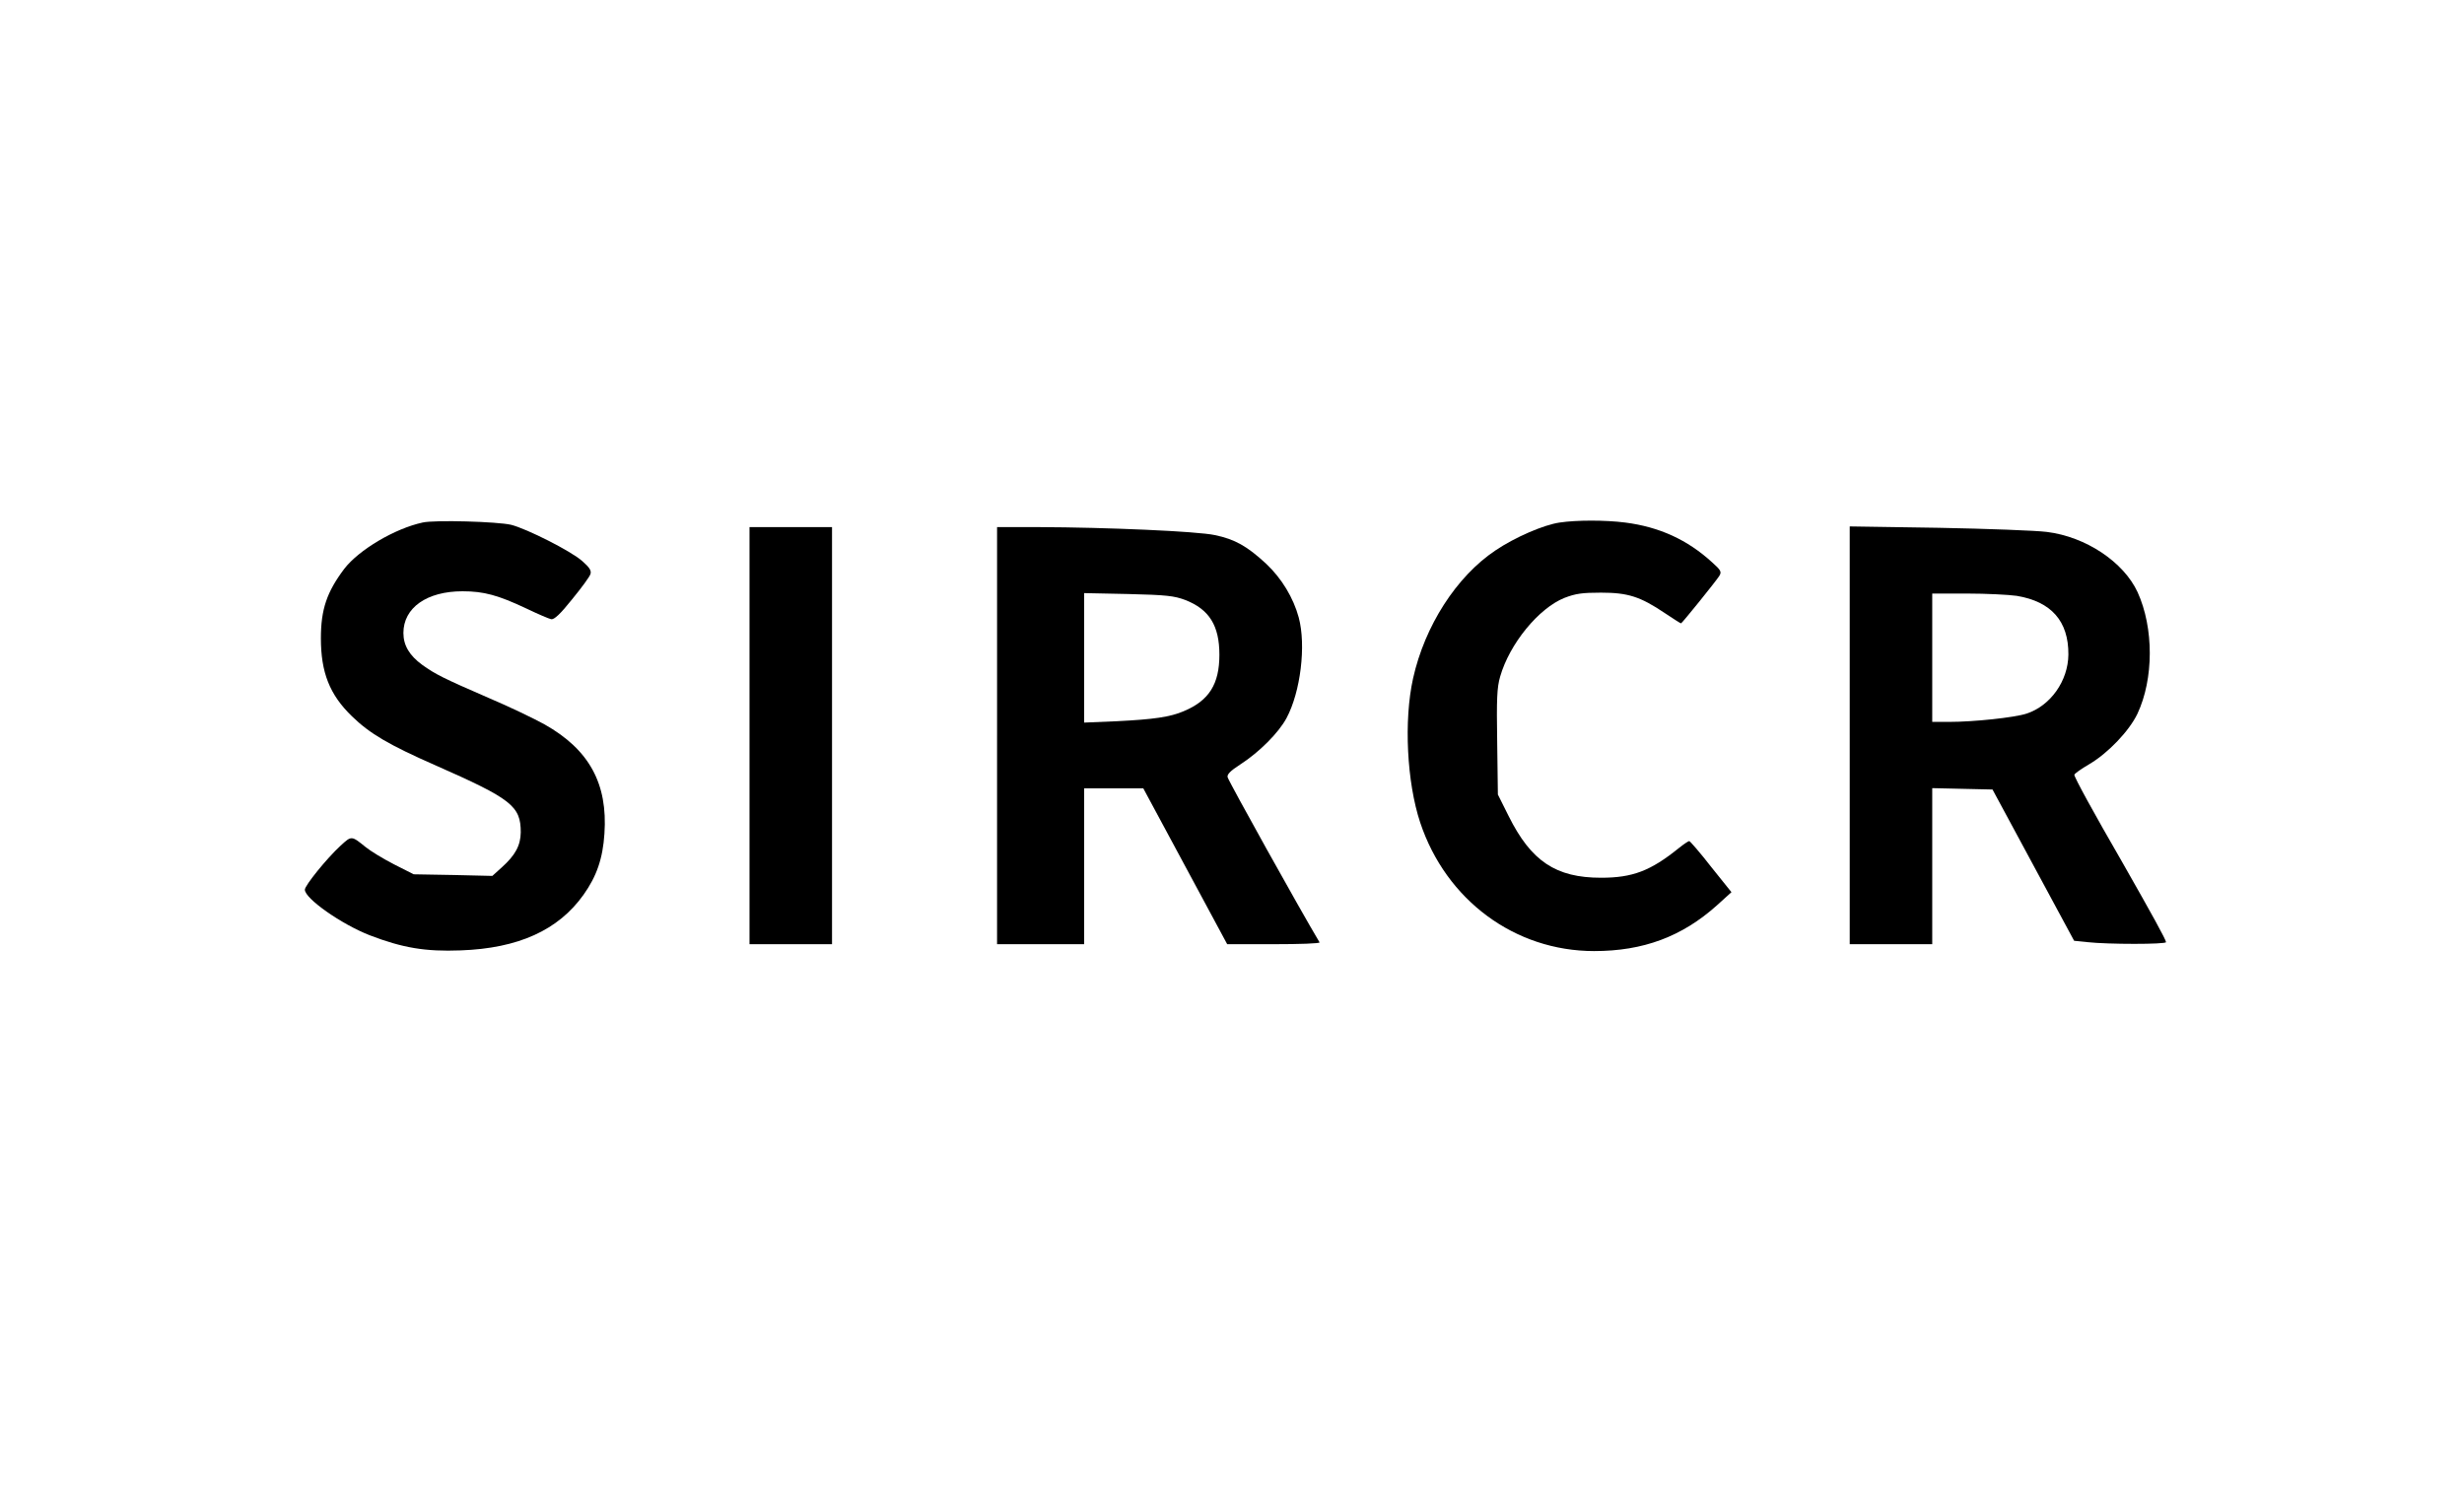 <svg preserveAspectRatio="xMidYMid meet" viewBox="0 0 1075 650" height="650pt" width="1075pt" xmlns="http://www.w3.org/2000/svg" version="1.0">

<g stroke="none" fill="#000000" transform="translate(0,650) scale(0.1,-0.1)">
<path d="M1844 4220 c-121 -26 -278 -119 -342 -202 -76 -101 -102 -177 -102
-303 0 -149 38 -246 135 -340 78 -76 161 -125 366 -215 331 -146 371 -177 371
-292 -1 -57 -23 -99 -83 -153 l-41 -37 -171 4 -172 3 -85 43 c-47 24 -103 58
-125 76 -62 50 -61 50 -109 6 -61 -56 -156 -174 -156 -192 0 -39 160 -151 283
-199 143 -55 243 -72 397 -66 251 9 426 88 536 243 57 80 84 158 91 266 15
218 -66 367 -261 477 -43 24 -153 77 -245 116 -196 85 -232 103 -289 144 -56
41 -82 85 -82 139 0 110 102 182 258 182 93 0 155 -17 278 -75 50 -24 99 -45
109 -47 13 -2 40 23 91 87 41 50 77 99 80 110 5 15 -4 29 -36 57 -48 43 -242
141 -310 158 -59 14 -333 22 -386 10z"></path>
<path d="M6805 4220 c-70 -10 -195 -64 -281 -122 -170 -114 -308 -329 -359
-558 -41 -185 -27 -454 31 -629 113 -339 413 -561 759 -561 214 0 383 63 535
199 l64 58 -89 111 c-48 62 -92 112 -95 112 -4 0 -25 -14 -46 -31 -123 -99
-201 -129 -339 -129 -197 0 -305 72 -403 269 l-47 94 -3 229 c-3 189 -1 238
13 286 41 143 168 298 280 343 49 19 78 23 160 23 117 0 171 -17 278 -89 37
-25 69 -45 71 -45 4 0 151 182 167 207 11 18 7 25 -31 59 -108 99 -231 155
-380 174 -86 11 -212 11 -285 0z"></path>
<path d="M3270 3290 l0 -910 180 0 180 0 0 910 0 910 -180 0 -180 0 0 -910z"></path>
<path d="M4350 3290 l0 -910 190 0 190 0 0 340 0 340 129 0 129 0 183 -340
183 -340 203 0 c112 0 202 3 200 8 -90 151 -394 698 -401 720 -4 12 11 28 56
57 82 53 167 138 201 202 61 114 86 317 53 439 -23 85 -74 170 -142 234 -83
77 -137 107 -223 125 -78 17 -476 34 -768 35 l-183 0 0 -910z m821 592 c105
-41 149 -112 149 -239 0 -128 -45 -200 -155 -246 -60 -26 -133 -36 -292 -44
l-143 -6 0 283 0 282 193 -4 c166 -4 200 -8 248 -26z"></path>
<path d="M8070 3292 l0 -912 180 0 180 0 0 340 0 341 131 -3 132 -3 178 -330
178 -330 58 -6 c89 -10 343 -10 343 0 0 10 -60 119 -191 349 -125 216 -209
370 -209 381 0 5 30 26 66 47 81 48 173 144 209 219 72 153 72 375 1 531 -61
132 -226 242 -396 263 -47 6 -259 14 -472 18 l-388 6 0 -911z m729 608 c150
-25 226 -110 225 -256 -1 -115 -78 -224 -183 -258 -52 -17 -229 -36 -338 -36
l-73 0 0 280 0 280 153 0 c83 0 181 -5 216 -10z"></path>
</g>
</svg>
